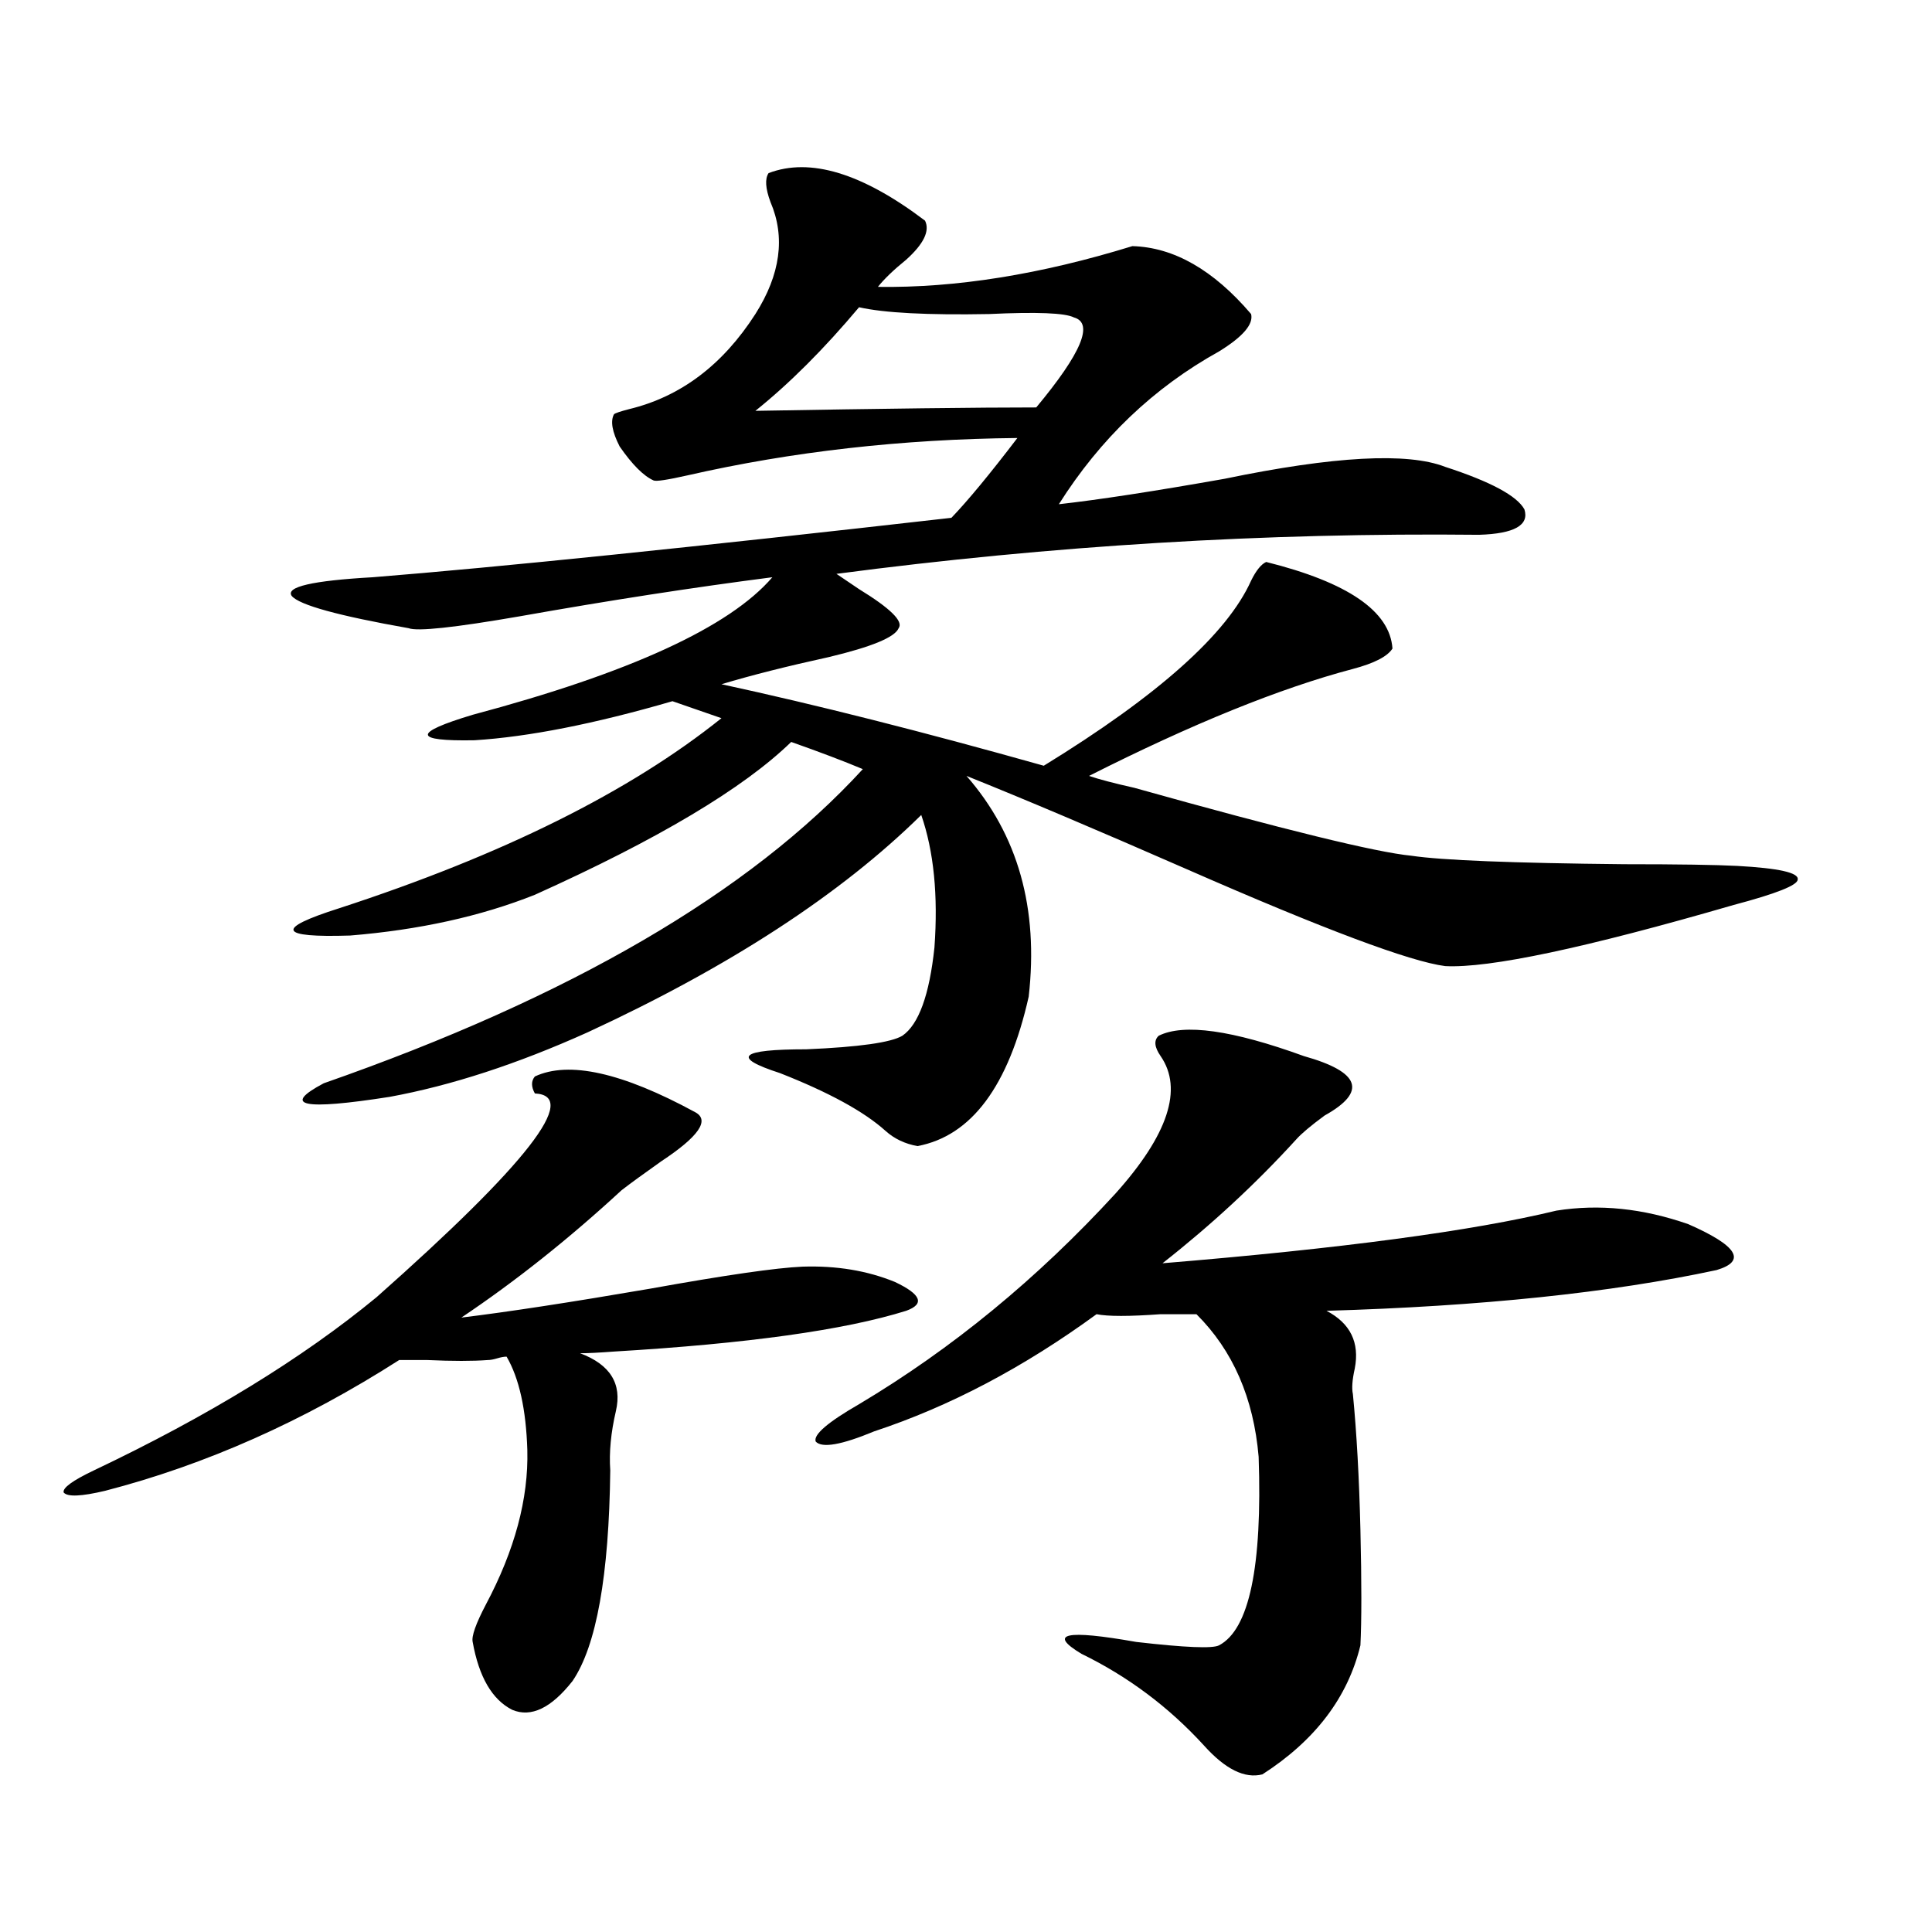 <?xml version="1.0" encoding="utf-8"?>
<!-- Generator: Adobe Illustrator 16.0.0, SVG Export Plug-In . SVG Version: 6.00 Build 0)  -->
<!DOCTYPE svg PUBLIC "-//W3C//DTD SVG 1.1//EN" "http://www.w3.org/Graphics/SVG/1.1/DTD/svg11.dtd">
<svg version="1.1" id="图层_1" xmlns="http://www.w3.org/2000/svg" xmlns:xlink="http://www.w3.org/1999/xlink" x="0px" y="0px"
	 width="1000px" height="1000px" viewBox="0 0 1000 1000" enable-background="new 0 0 1000 1000" xml:space="preserve">
<path d="M276.847,557.18c17.561-8.198,45.197-2.046,82.925,18.457c7.805,4.106,1.951,12.607-17.561,25.488
	c-9.115,6.455-15.944,11.426-20.487,14.941c-27.316,25.2-54.968,47.173-82.925,65.918c24.055-2.925,56.584-7.91,97.559-14.941
	c39.023-7.031,65.364-10.835,79.022-11.426c17.561-0.576,33.49,2.061,47.804,7.91c13.658,6.455,15.609,11.426,5.854,14.941
	c-31.874,9.971-82.284,17.002-151.216,21.094c-7.805,0.591-13.658,0.879-17.561,0.879c15.609,5.864,21.783,15.82,18.536,29.883
	c-2.606,11.138-3.582,21.396-2.927,30.762c-0.655,54.492-7.164,90.816-19.512,108.984c-11.066,14.063-21.463,19.034-31.219,14.941
	c-10.411-5.273-17.24-17.001-20.487-35.156c-0.655-2.938,1.616-9.379,6.829-19.336c14.954-28.125,22.104-54.78,21.463-79.98
	c-0.655-21.094-4.237-37.202-10.731-48.34c-1.311,0-2.927,0.303-4.878,0.879c-1.951,0.591-3.582,0.879-4.878,0.879
	c-7.805,0.591-18.216,0.591-31.219,0c-6.509,0-11.387,0-14.634,0c-49.435,31.641-100.165,54.204-152.191,67.676
	c-12.362,2.939-19.512,3.228-21.463,0.879c-0.655-2.334,4.543-6.152,15.609-11.426c59.176-28.125,107.955-58.008,146.338-89.648
	c78.047-69.131,105.363-104.287,81.949-105.469C274.896,562.453,274.896,559.528,276.847,557.18z M478.793,114.211
	c2.592,5.273-0.655,12.017-9.756,20.215c-6.509,5.273-11.387,9.971-14.634,14.063c40.319,0.591,84.221-6.44,131.704-21.094
	c21.463,0.591,41.95,12.305,61.462,35.156c1.296,5.273-4.237,11.729-16.585,19.336c-33.825,18.76-61.462,45.127-82.925,79.102
	c20.808-2.334,49.42-6.729,85.852-13.184c56.584-11.714,94.632-13.76,114.144-6.152c23.414,7.622,37.072,14.941,40.975,21.973
	c2.592,8.213-5.213,12.607-23.414,13.184c-110.576-1.167-221.458,5.576-332.675,20.215c2.592,1.758,6.494,4.395,11.707,7.91
	c16.25,9.971,23.079,16.699,20.487,20.215c-1.951,4.697-13.993,9.668-36.097,14.941c-21.463,4.697-39.999,9.38-55.608,14.063
	c48.779,10.547,104.388,24.609,166.825,42.188c59.176-36.323,94.952-68.252,107.314-95.801c2.592-5.273,5.198-8.486,7.805-9.668
	c42.271,10.547,64.054,25.488,65.364,44.824c-2.606,4.106-9.436,7.622-20.487,10.547c-37.728,9.971-83.26,28.428-136.582,55.371
	c5.198,1.758,13.003,3.818,23.414,6.152c77.392,21.685,125.195,33.398,143.411,35.156c15.609,2.349,52.347,3.818,110.241,4.395
	c27.957,0,47.469,0.303,58.535,0.879c21.463,1.182,31.859,3.516,31.219,7.031c0,2.939-11.066,7.334-33.17,13.184
	c-76.751,22.275-126.506,32.822-149.265,31.641c-18.216-2.334-62.772-19.033-133.655-50.098
	c-46.828-20.503-84.876-36.611-114.144-48.34c26.661,30.474,37.393,68.555,32.194,114.258c-10.411,46.294-29.603,72.07-57.56,77.344
	c-6.509-1.167-12.042-3.804-16.585-7.91c-11.066-9.956-29.268-19.912-54.633-29.883c-25.365-8.198-20.822-12.305,13.658-12.305
	c27.316-1.167,43.901-3.516,49.755-7.031c8.445-5.85,13.979-21.094,16.585-45.703c1.951-26.943-0.335-49.795-6.829-68.555
	c-41.63,41.021-99.189,78.525-172.679,112.5c-36.432,16.411-70.577,27.549-102.437,33.398c-44.877,7.031-56.264,4.697-34.146-7.031
	c127.467-44.521,220.482-98.726,279.018-162.598c-9.756-4.092-22.118-8.789-37.072-14.063c-24.725,24.033-68.946,50.4-132.68,79.102
	c-27.972,11.138-59.846,18.169-95.607,21.094c-37.072,1.182-39.023-3.516-5.854-14.063c84.541-27.534,150.561-60.342,198.044-98.438
	l-25.365-8.789c-40.334,11.729-74.479,18.457-102.437,20.215c-31.874,0.591-32.194-3.804-0.976-13.184
	c81.294-21.67,133-45.4,155.118-71.191c-40.975,5.273-84.556,12.017-130.729,20.215c-33.825,5.864-53.017,7.91-57.56,6.152
	c-36.432-6.44-56.584-12.002-60.486-16.699c-3.262-4.683,10.731-7.91,41.95-9.668c65.685-5.273,165.515-15.518,299.505-30.762
	c8.445-8.789,19.832-22.549,34.146-41.309c-59.846,0.591-116.75,7.031-170.728,19.336c-10.411,2.349-16.265,3.228-17.561,2.637
	c-5.213-2.334-11.066-8.198-17.561-17.578c-3.902-7.607-4.878-13.184-2.927-16.699c0.641-0.576,3.247-1.455,7.805-2.637
	c26.661-6.44,48.444-22.852,65.364-49.219c13.003-20.503,15.609-39.839,7.805-58.008c-2.606-7.031-2.927-12.002-0.976-14.941
	C419.282,81.403,446.264,89.602,478.793,114.211z M444.647,159.035c-18.216,21.685-36.097,39.551-53.657,53.613
	c66.98-1.167,115.439-1.758,145.362-1.758c23.414-28.125,29.908-43.643,19.512-46.582c-4.558-2.334-19.191-2.925-43.901-1.758
	C480.089,163.142,457.65,161.975,444.647,159.035z M674.886,546.633c29.268,8.213,32.835,18.457,10.731,30.762
	c-7.164,5.273-12.042,9.38-14.634,12.305c-20.822,22.852-43.901,44.248-69.267,64.16c92.346-7.607,160.316-16.699,203.897-27.246
	c22.104-3.516,44.877-1.167,68.291,7.031c25.365,11.138,30.243,19.048,14.634,23.73c-54.633,11.729-121.948,18.76-201.946,21.094
	c12.348,6.455,17.226,16.411,14.634,29.883c-1.311,5.864-1.631,10.259-0.976,13.184c1.951,19.927,3.247,43.369,3.902,70.313
	c0.641,26.958,0.641,46.871,0,59.766c-6.509,26.944-23.414,49.219-50.73,66.797c-9.115,2.335-19.191-2.637-30.243-14.941
	c-18.216-19.926-39.358-35.746-63.413-47.461c-17.561-10.547-8.14-12.606,28.292-6.152c25.365,2.926,39.664,3.516,42.926,1.758
	c15.609-8.212,22.438-40.718,20.487-97.559c-2.606-30.459-13.338-55.068-32.194-73.828c-3.902,0-10.091,0-18.536,0
	c-16.265,1.182-27.316,1.182-33.17,0c-37.728,27.549-76.096,47.764-115.119,60.645c-16.92,7.031-26.996,8.789-30.243,5.273
	c-1.311-3.516,6.174-9.956,22.438-19.336c48.124-28.701,92.346-65.039,132.68-108.984c27.316-30.459,35.121-54.189,23.414-71.191
	c-3.262-4.683-3.582-8.198-0.976-10.547C612.769,529.646,637.813,533.161,674.886,546.633z"/>
</svg>
